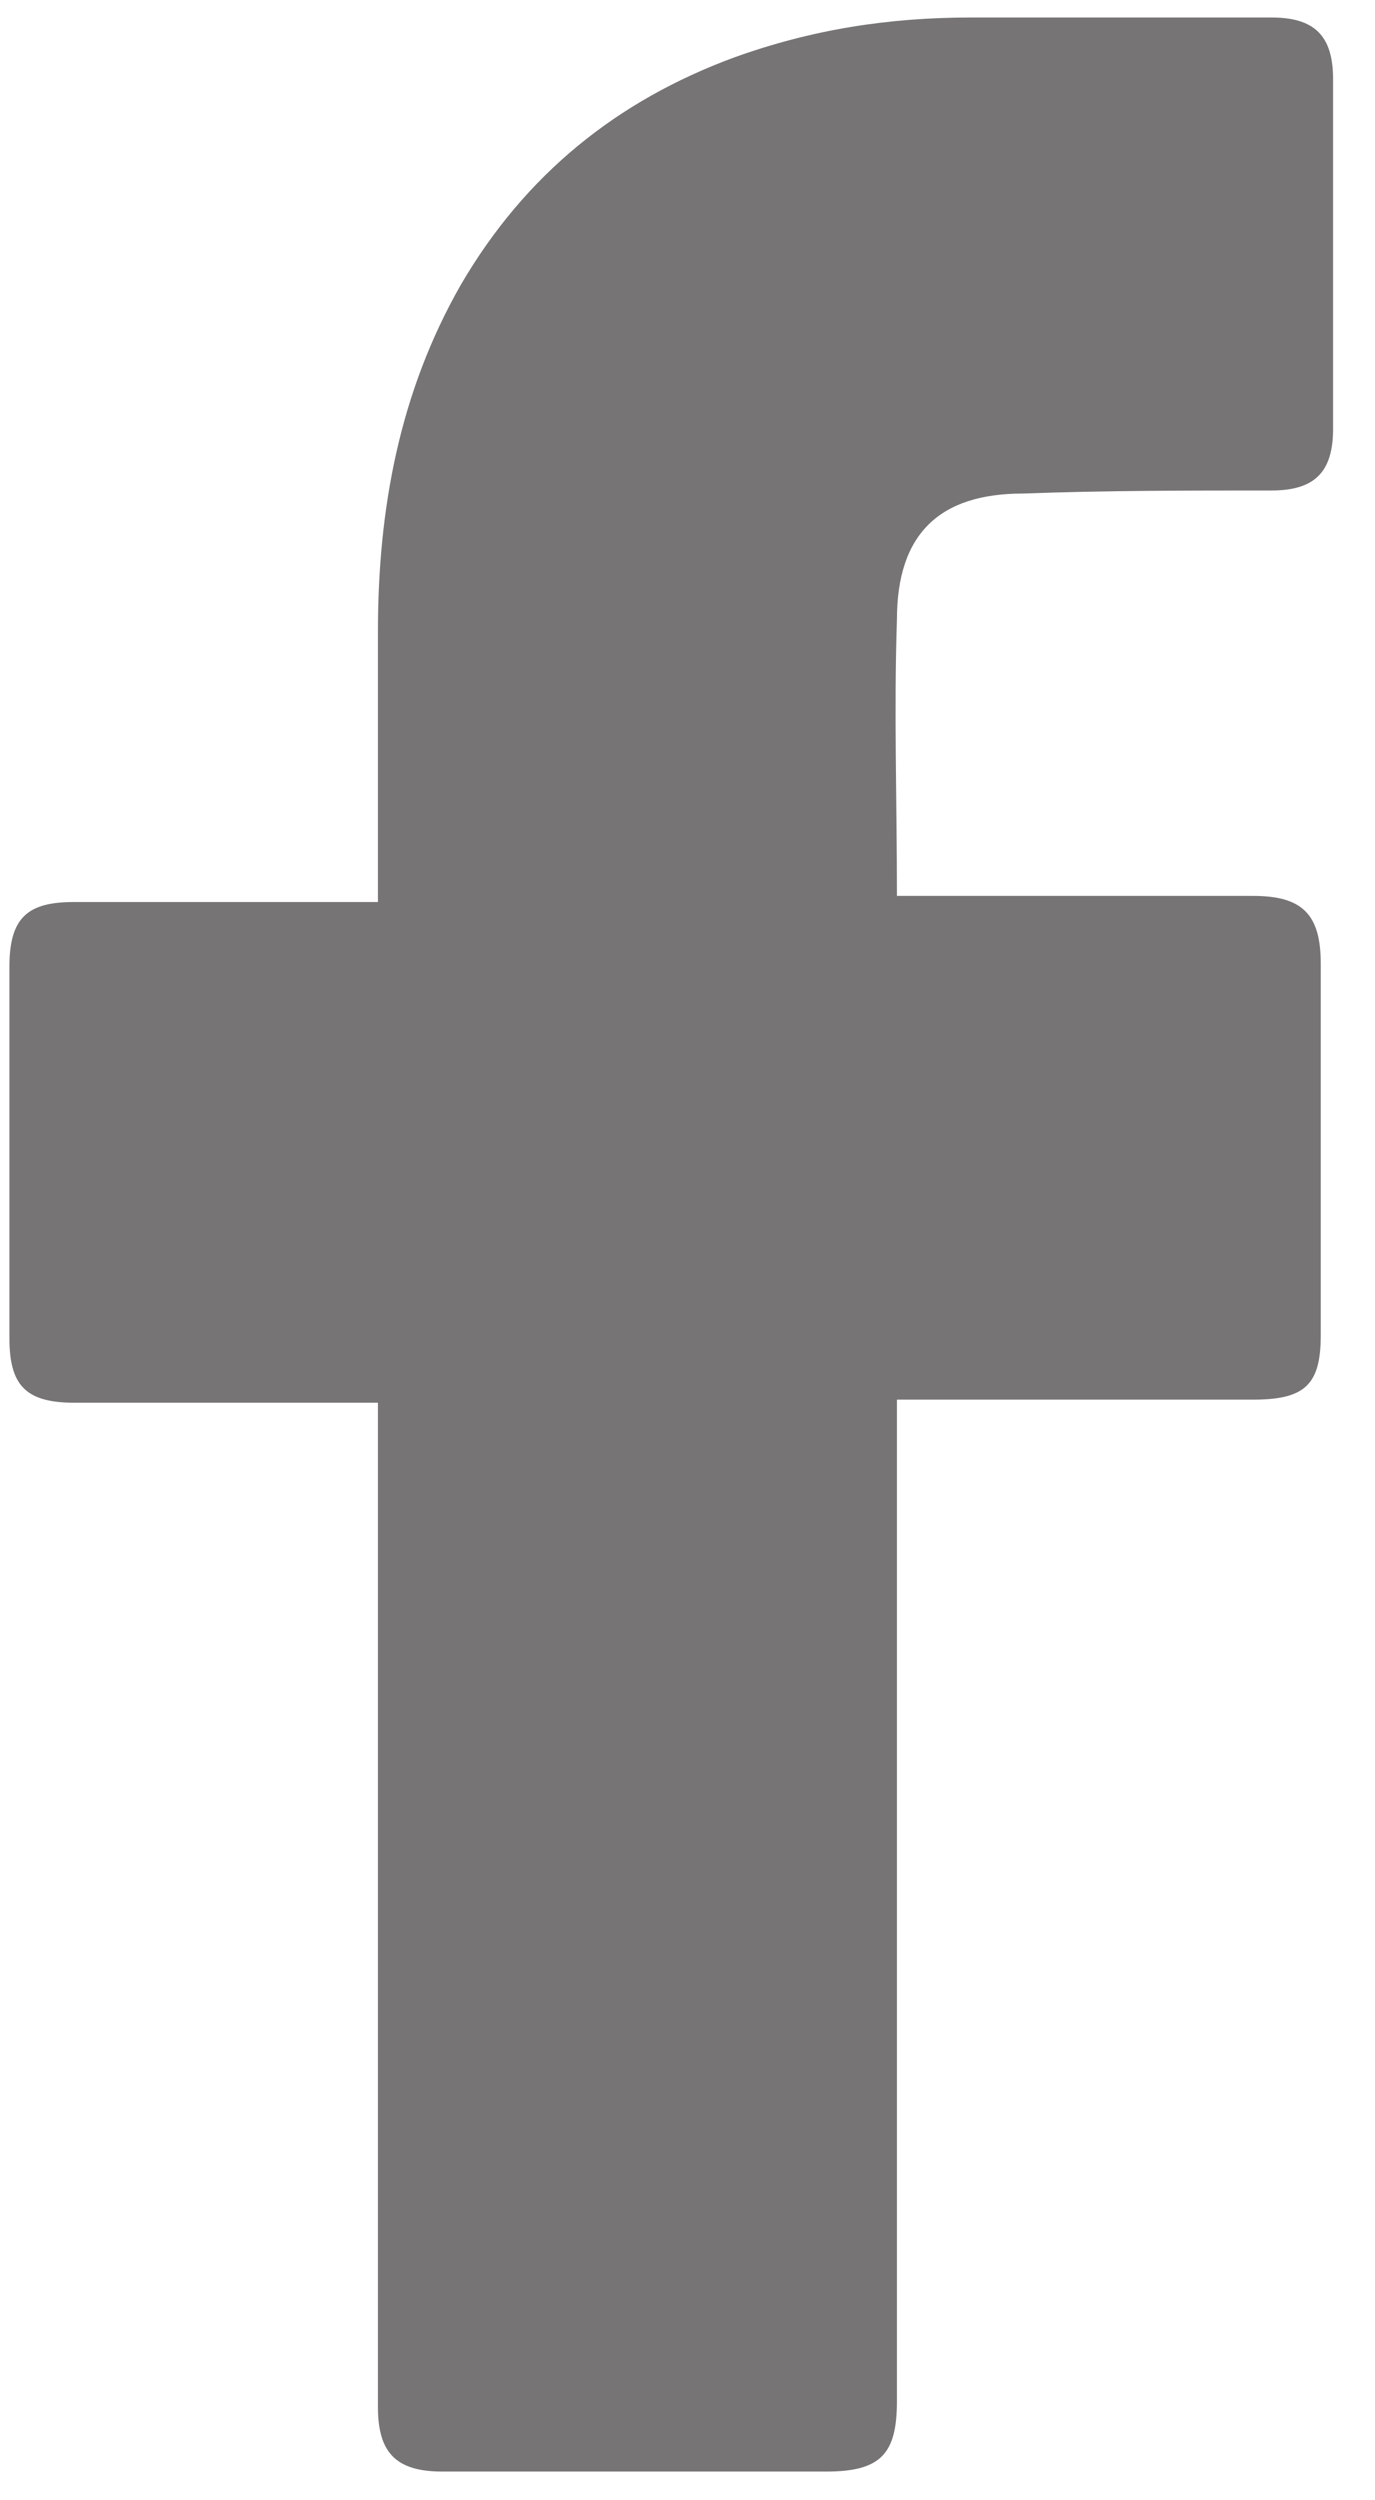 <svg width="22" height="40" viewBox="0 0 22 40" fill="none" xmlns="http://www.w3.org/2000/svg">
<path d="M6.047 22.441C5.9 22.441 2.657 22.441 1.182 22.441C0.396 22.441 0.151 22.146 0.151 21.409C0.151 19.443 0.151 17.429 0.151 15.463C0.151 14.677 0.445 14.431 1.182 14.431H6.047C6.047 14.284 6.047 11.434 6.047 10.107C6.047 8.142 6.391 6.275 7.374 4.555C8.406 2.786 9.88 1.607 11.747 0.919C12.976 0.476 14.204 0.28 15.531 0.28H20.346C21.034 0.28 21.329 0.575 21.329 1.263V6.864C21.329 7.552 21.034 7.847 20.346 7.847C19.019 7.847 17.693 7.847 16.366 7.896C15.039 7.896 14.351 8.535 14.351 9.911C14.302 11.385 14.351 12.81 14.351 14.333H20.051C20.837 14.333 21.132 14.628 21.132 15.414V21.36C21.132 22.146 20.887 22.392 20.051 22.392C18.282 22.392 14.499 22.392 14.351 22.392V38.41C14.351 39.246 14.106 39.541 13.221 39.541C11.157 39.541 9.143 39.541 7.079 39.541C6.342 39.541 6.047 39.246 6.047 38.509C6.047 33.349 6.047 22.588 6.047 22.441Z" fill="#767474"/>
</svg>
